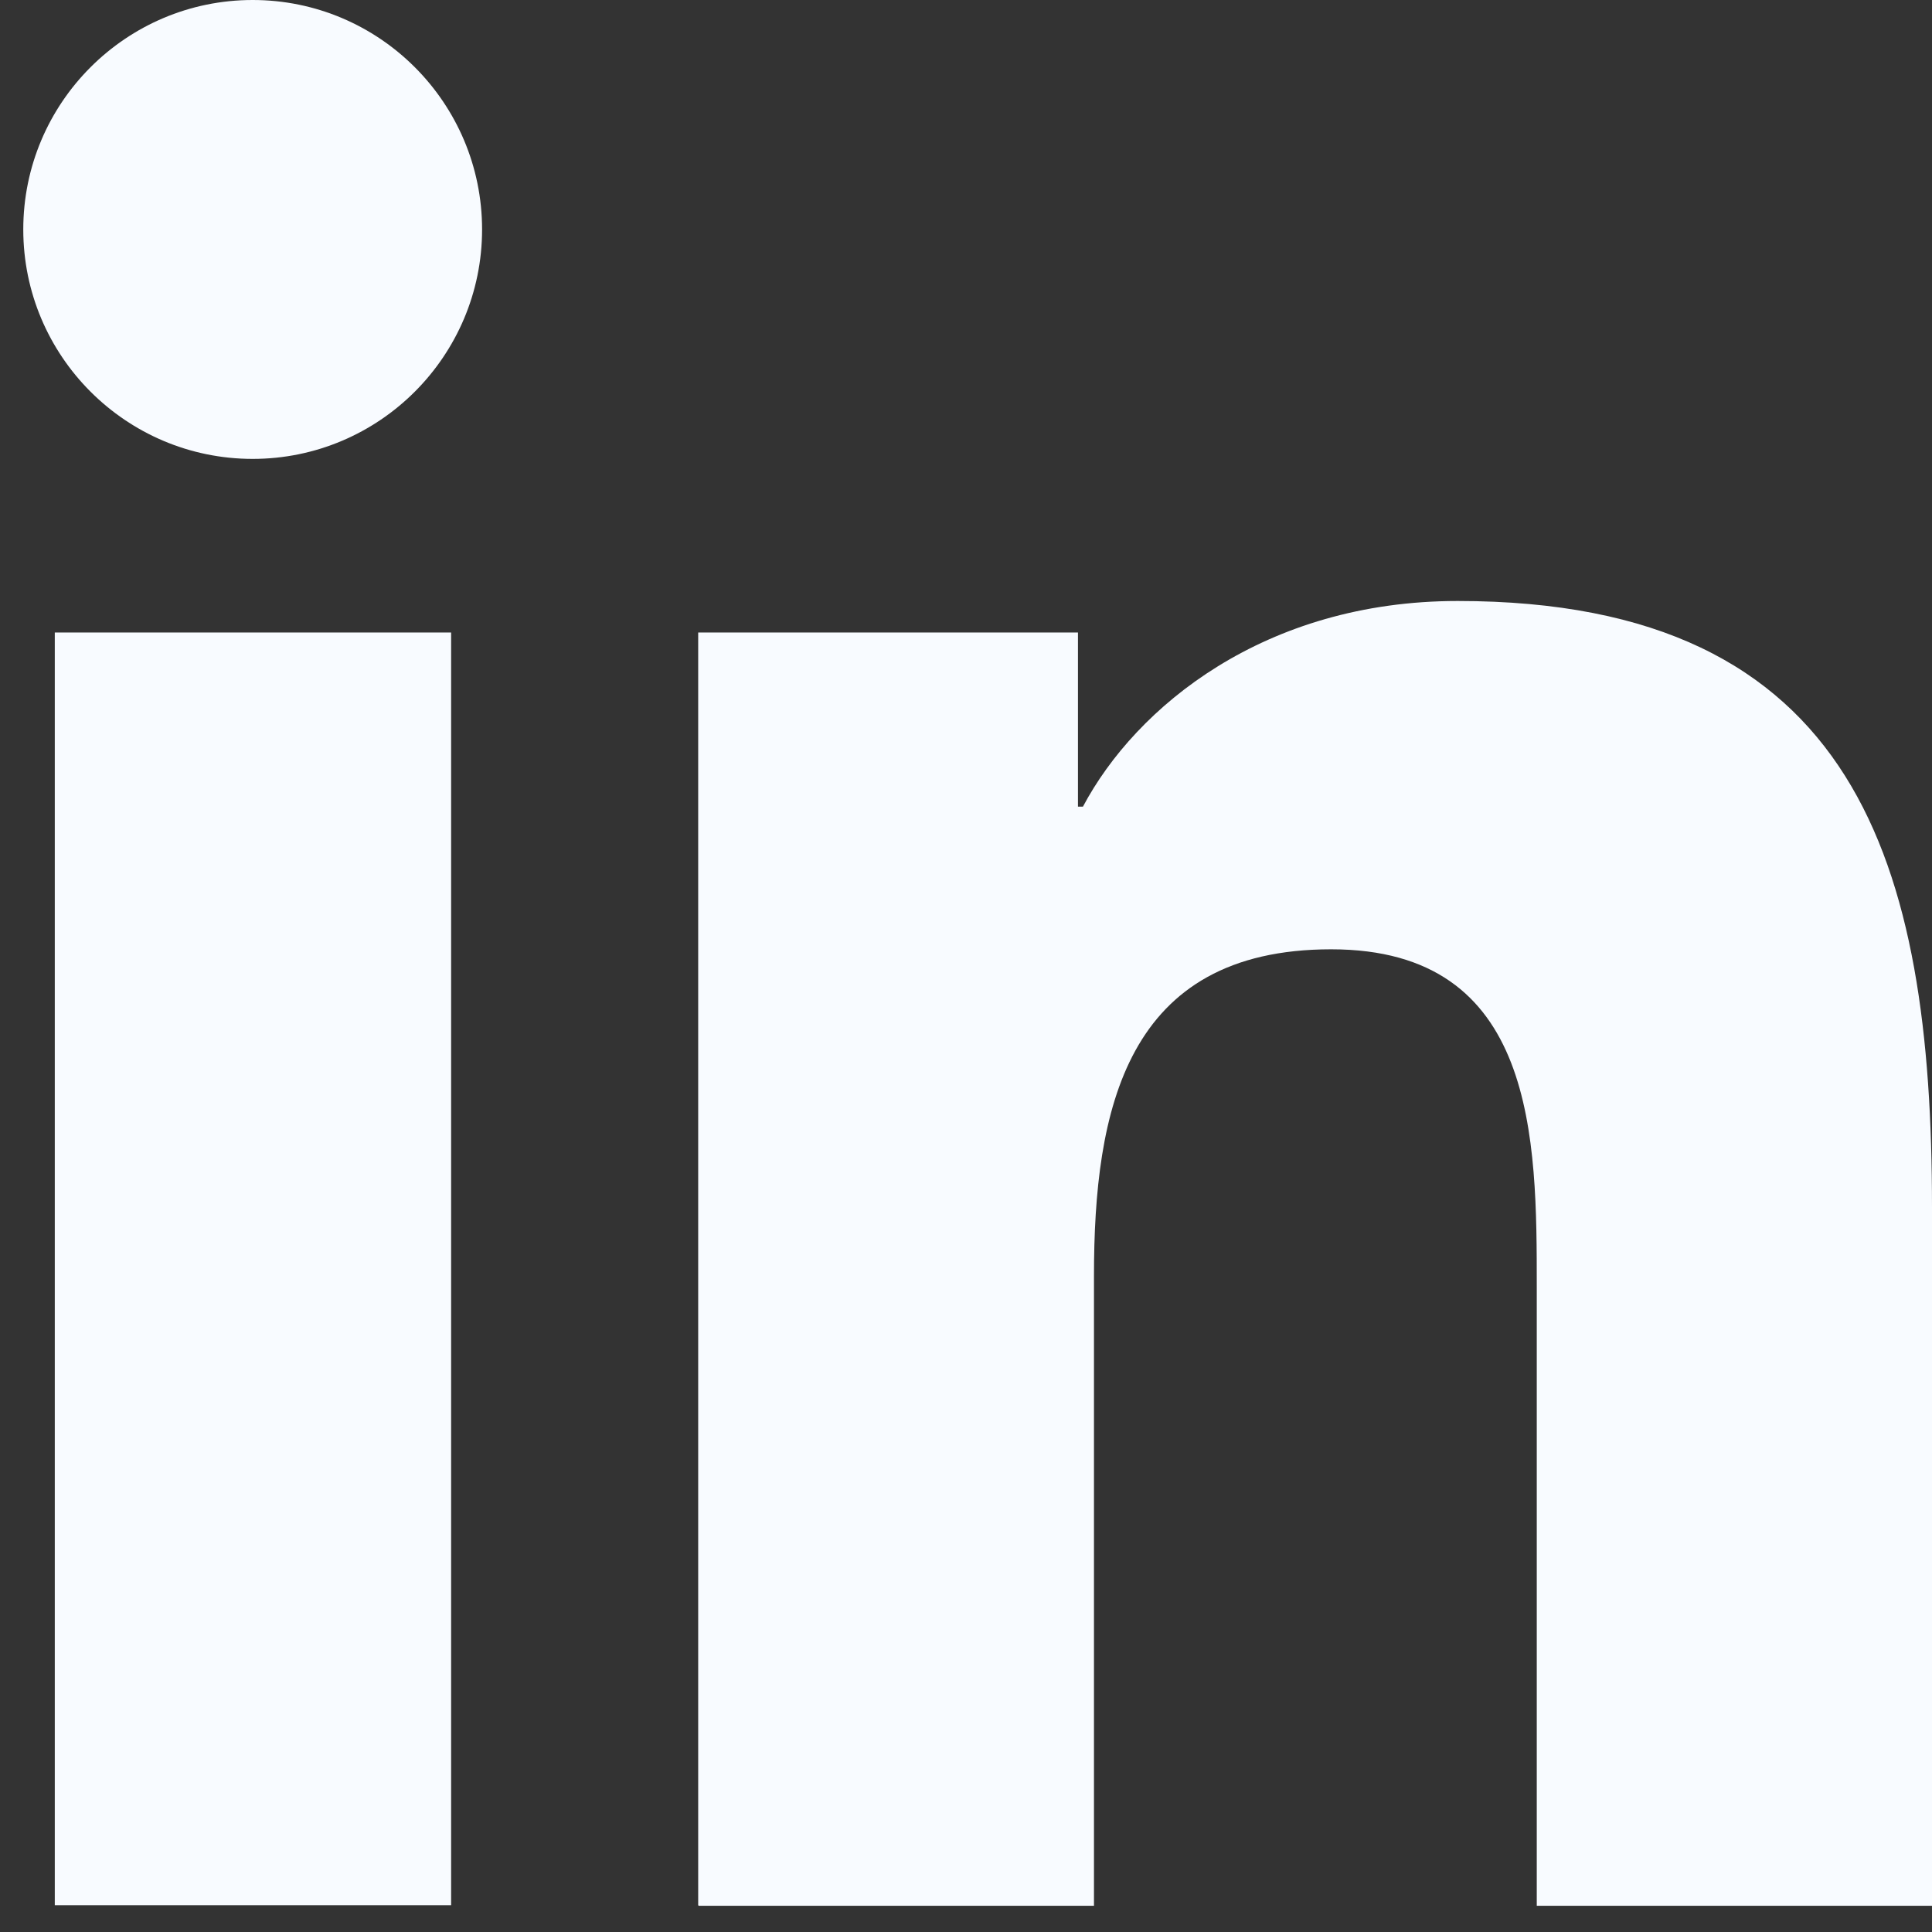 <svg width="42" height="42" viewBox="0 0 42 42" fill="none" xmlns="http://www.w3.org/2000/svg">
<rect x="0" y="0" width="42" height="42" fill="#333333" stroke="none"/>
<path id="Vector" d="M1.191 13.75H9.807V41.418H1.191V13.75ZM5.493 0C8.245 0 10.48 2.236 10.48 4.988C10.48 7.74 8.245 9.976 5.493 9.976C2.741 9.976 0.506 7.74 0.506 4.988C0.506 2.236 2.741 0 5.493 0ZM15.19 41.43H23.782V27.741C23.782 24.135 24.467 20.637 28.938 20.637C33.408 20.637 33.408 24.76 33.408 27.981V41.43H42V26.25C42 18.798 40.39 13.065 31.689 13.065C27.496 13.065 24.696 15.361 23.542 17.536H23.434V13.75H15.178V41.418L15.19 41.43Z" fill="#F8FBFF"/>
</svg>
